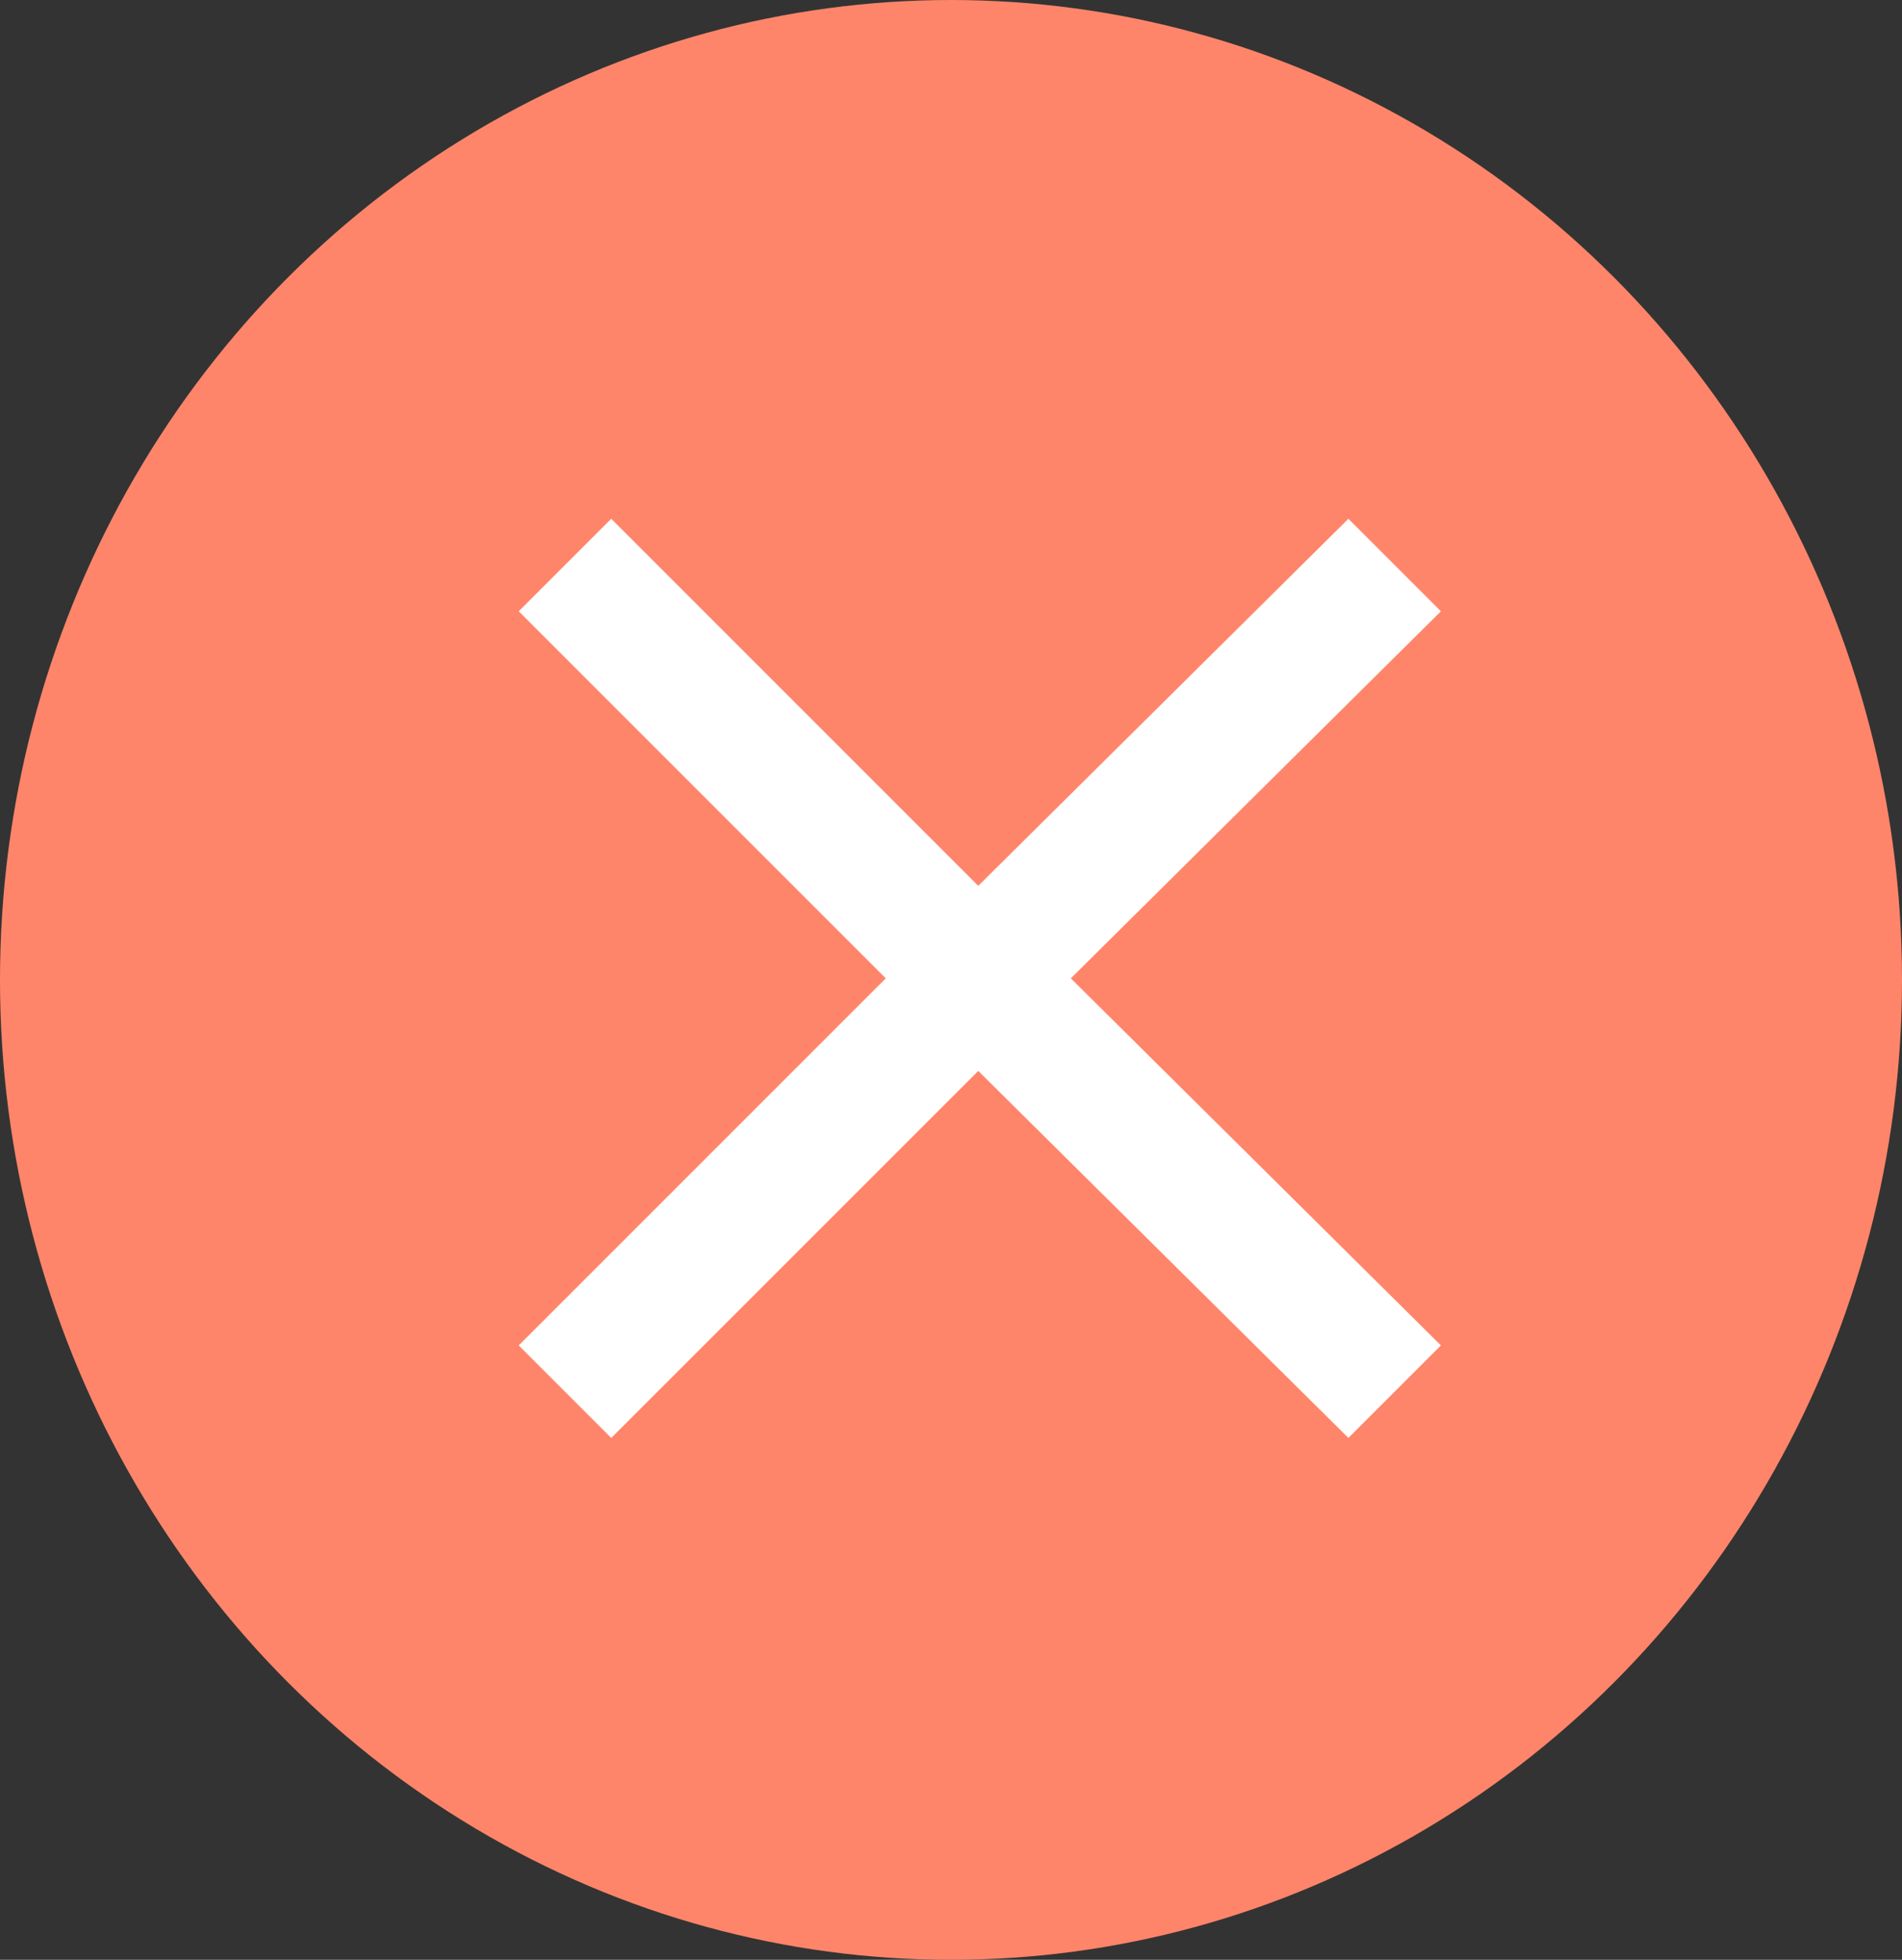<svg xmlns="http://www.w3.org/2000/svg" width="33" height="34" viewBox="0 0 33 34">
  <rect x="0" y="0" width="33" height="34" fill="#333333" stroke="none"/>
  <g id="グループ_168" data-name="グループ 168" transform="translate(-1869 -398)">
    <ellipse id="楕円形_1" data-name="楕円形 1" cx="16.5" cy="17" rx="16.5" ry="17" transform="translate(1869 398)" fill="#ff856a"/>
    <g id="close" transform="translate(1878 385.5)">
      <path id="パス_2114" data-name="パス 2114" d="M16,23.105,9.579,29.473,16,35.841l-1.605,1.605L7.973,31.079,1.605,37.446,0,35.841l6.368-6.368L0,23.105,1.605,21.5l6.368,6.368L14.395,21.5Z" fill="#fff"/>
    </g>
  </g>
</svg>
